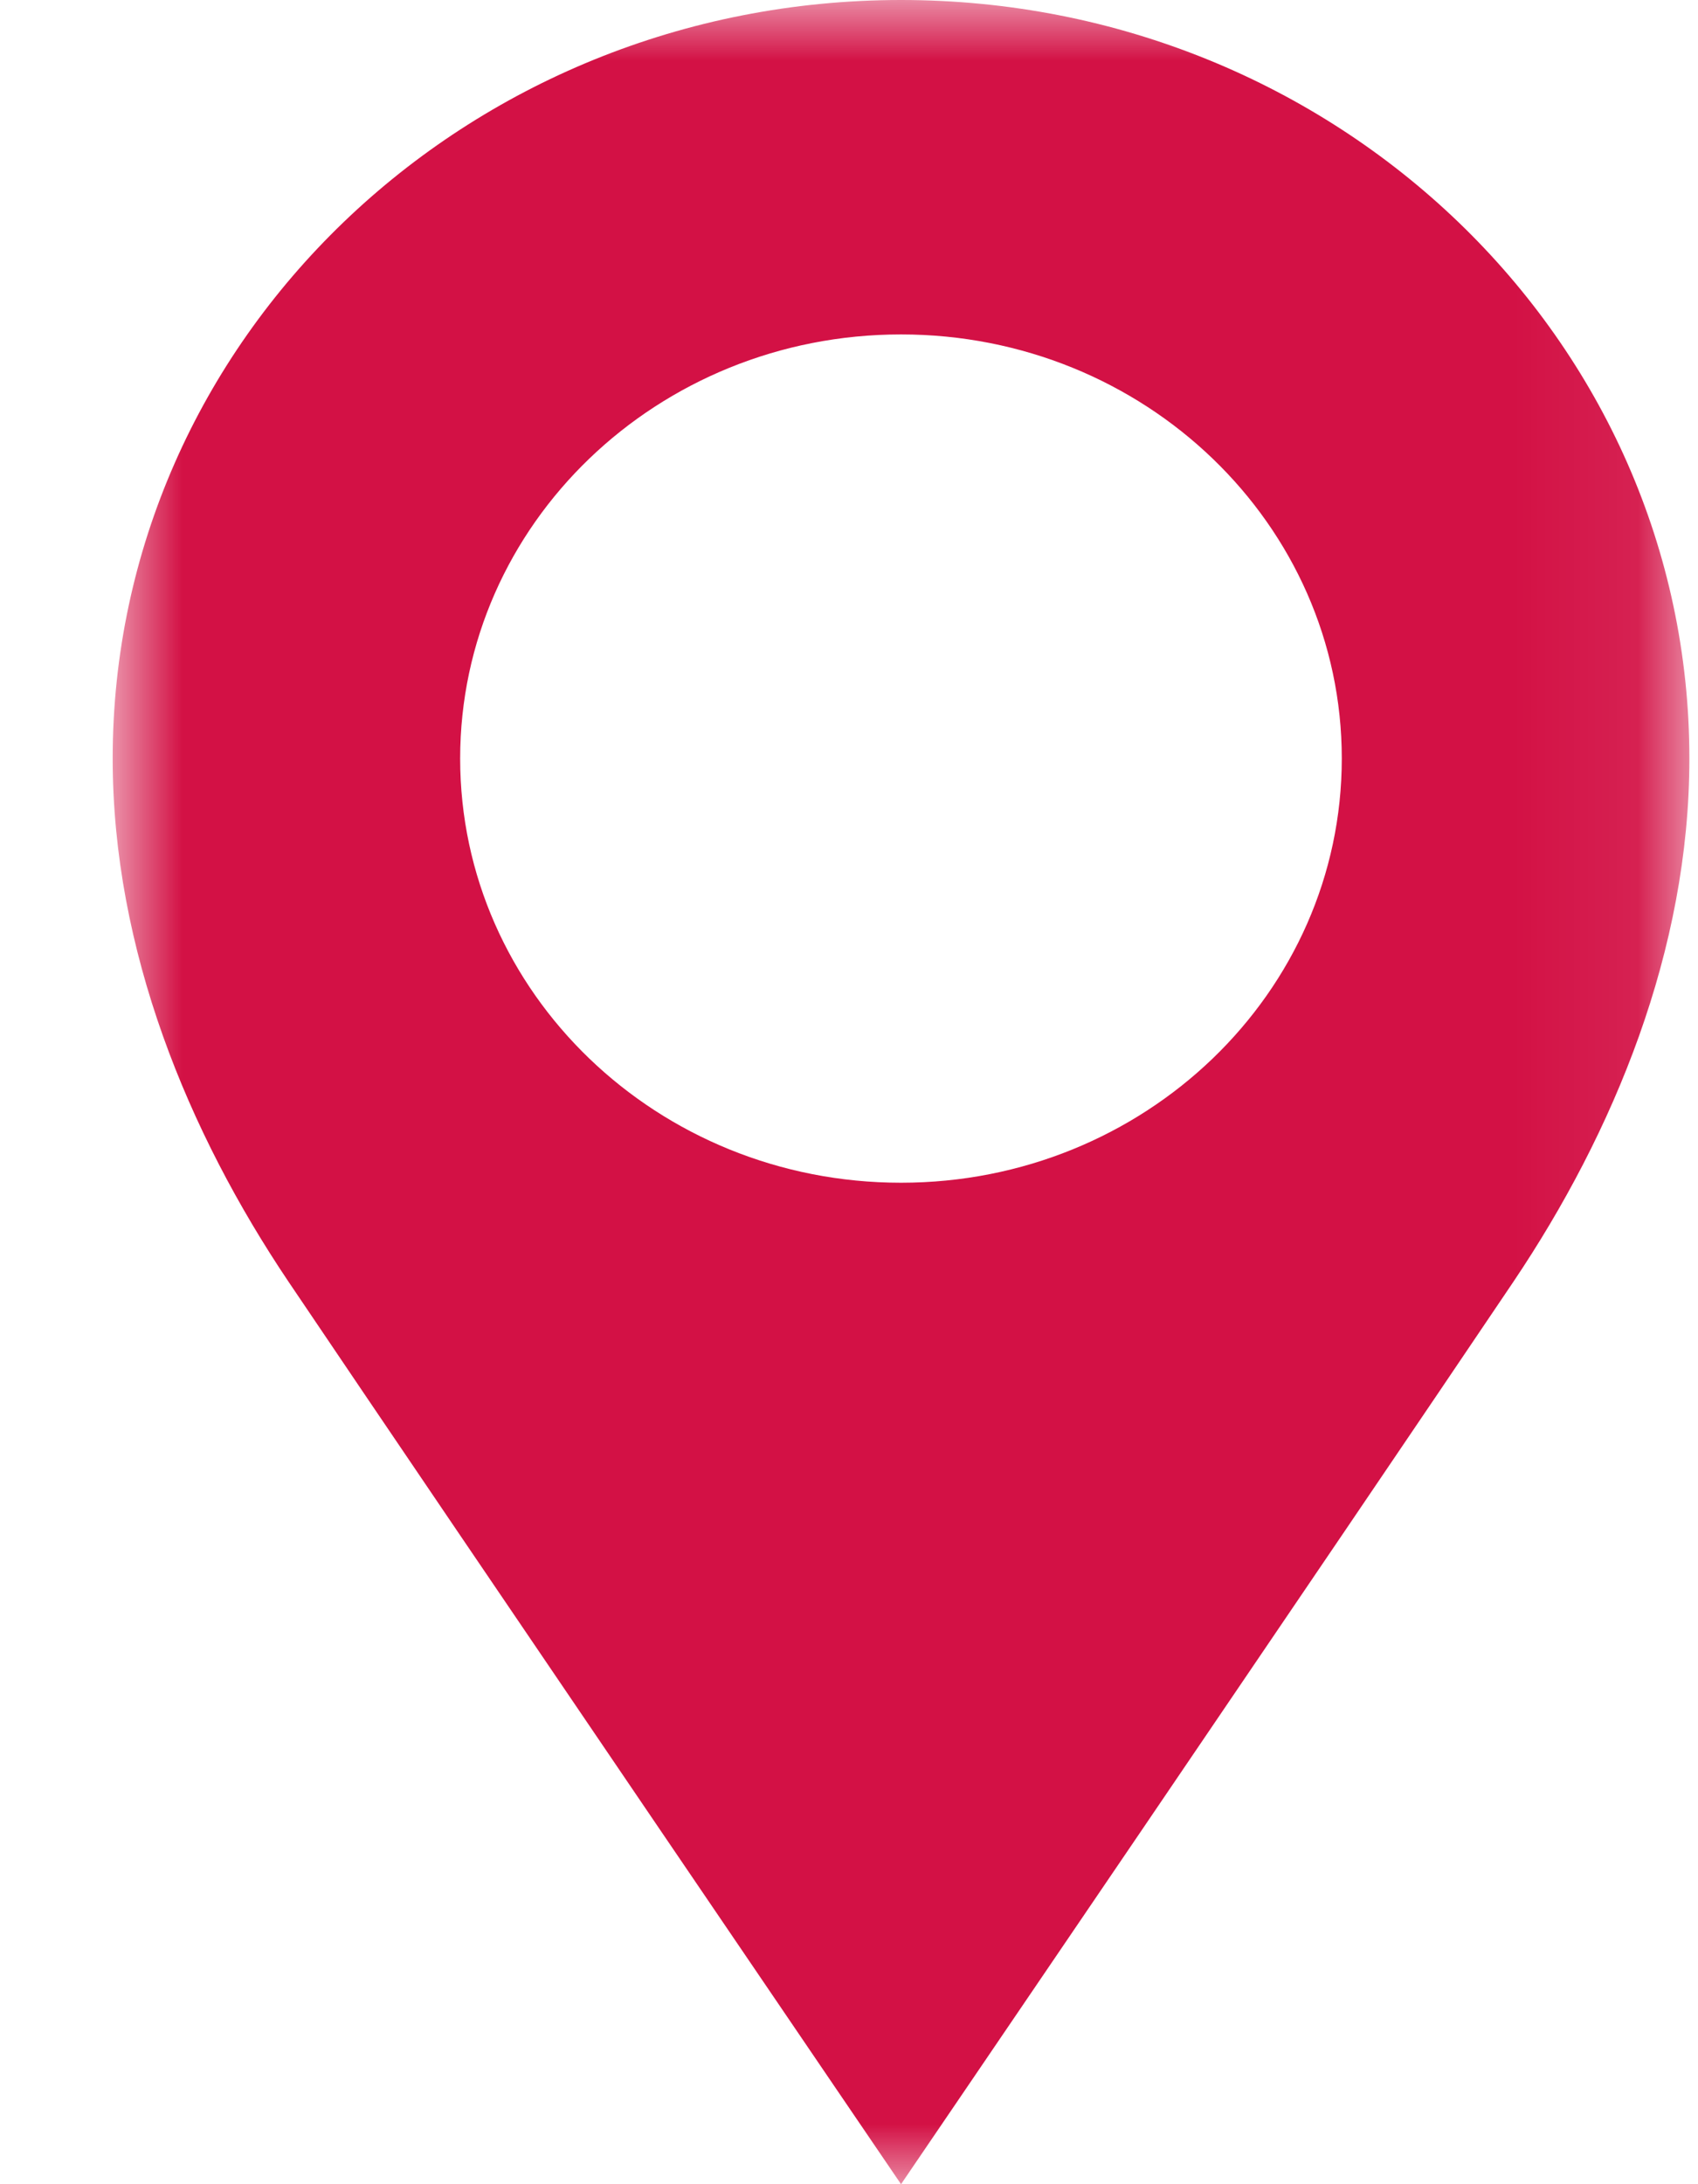 <?xml version="1.0" encoding="UTF-8"?>
<svg width="14px" height="18px" viewBox="0 0 14 18" version="1.1" xmlns="http://www.w3.org/2000/svg" xmlns:xlink="http://www.w3.org/1999/xlink">
    <!-- Generator: Sketch 61.2 (89653) - https://sketch.com -->
    <title>Group 3</title>
    <desc>Created with Sketch.</desc>
    <defs>
        <polygon id="path-1" points="0.929 0 13.929 0 13.929 18 0.929 18"></polygon>
    </defs>
    <g id="Page-1" stroke="none" stroke-width="1" fill="none" fill-rule="evenodd">
        <g id="Get-in-Touch-Design-V1" transform="translate(-569, -1608)">
            <g id="Group-3" transform="translate(569, 1608)">
                <mask id="mask-2" fill="white">
                    <use xlink:href="#path-1"></use>
                </mask>
                <g id="Clip-2"></g>
                <path d="M7.429,9.747 C5.421,9.747 3.794,8.182 3.794,6.251 C3.794,4.321 5.421,2.756 7.429,2.756 C9.436,2.756 11.063,4.321 11.063,6.251 C11.063,8.182 9.436,9.747 7.429,9.747 M7.429,0 C3.839,0 0.929,2.799 0.929,6.251 C0.929,7.83 1.552,9.334 2.379,10.563 C3.794,12.661 7.429,18 7.429,18 C7.429,18 11.064,12.661 12.478,10.563 C13.305,9.334 13.929,7.83 13.929,6.251 C13.929,2.799 11.018,0 7.429,0" id="Fill-1" fill="#D31145" mask="url(#mask-2)"></path>
            </g>
        </g>
    </g>
</svg>